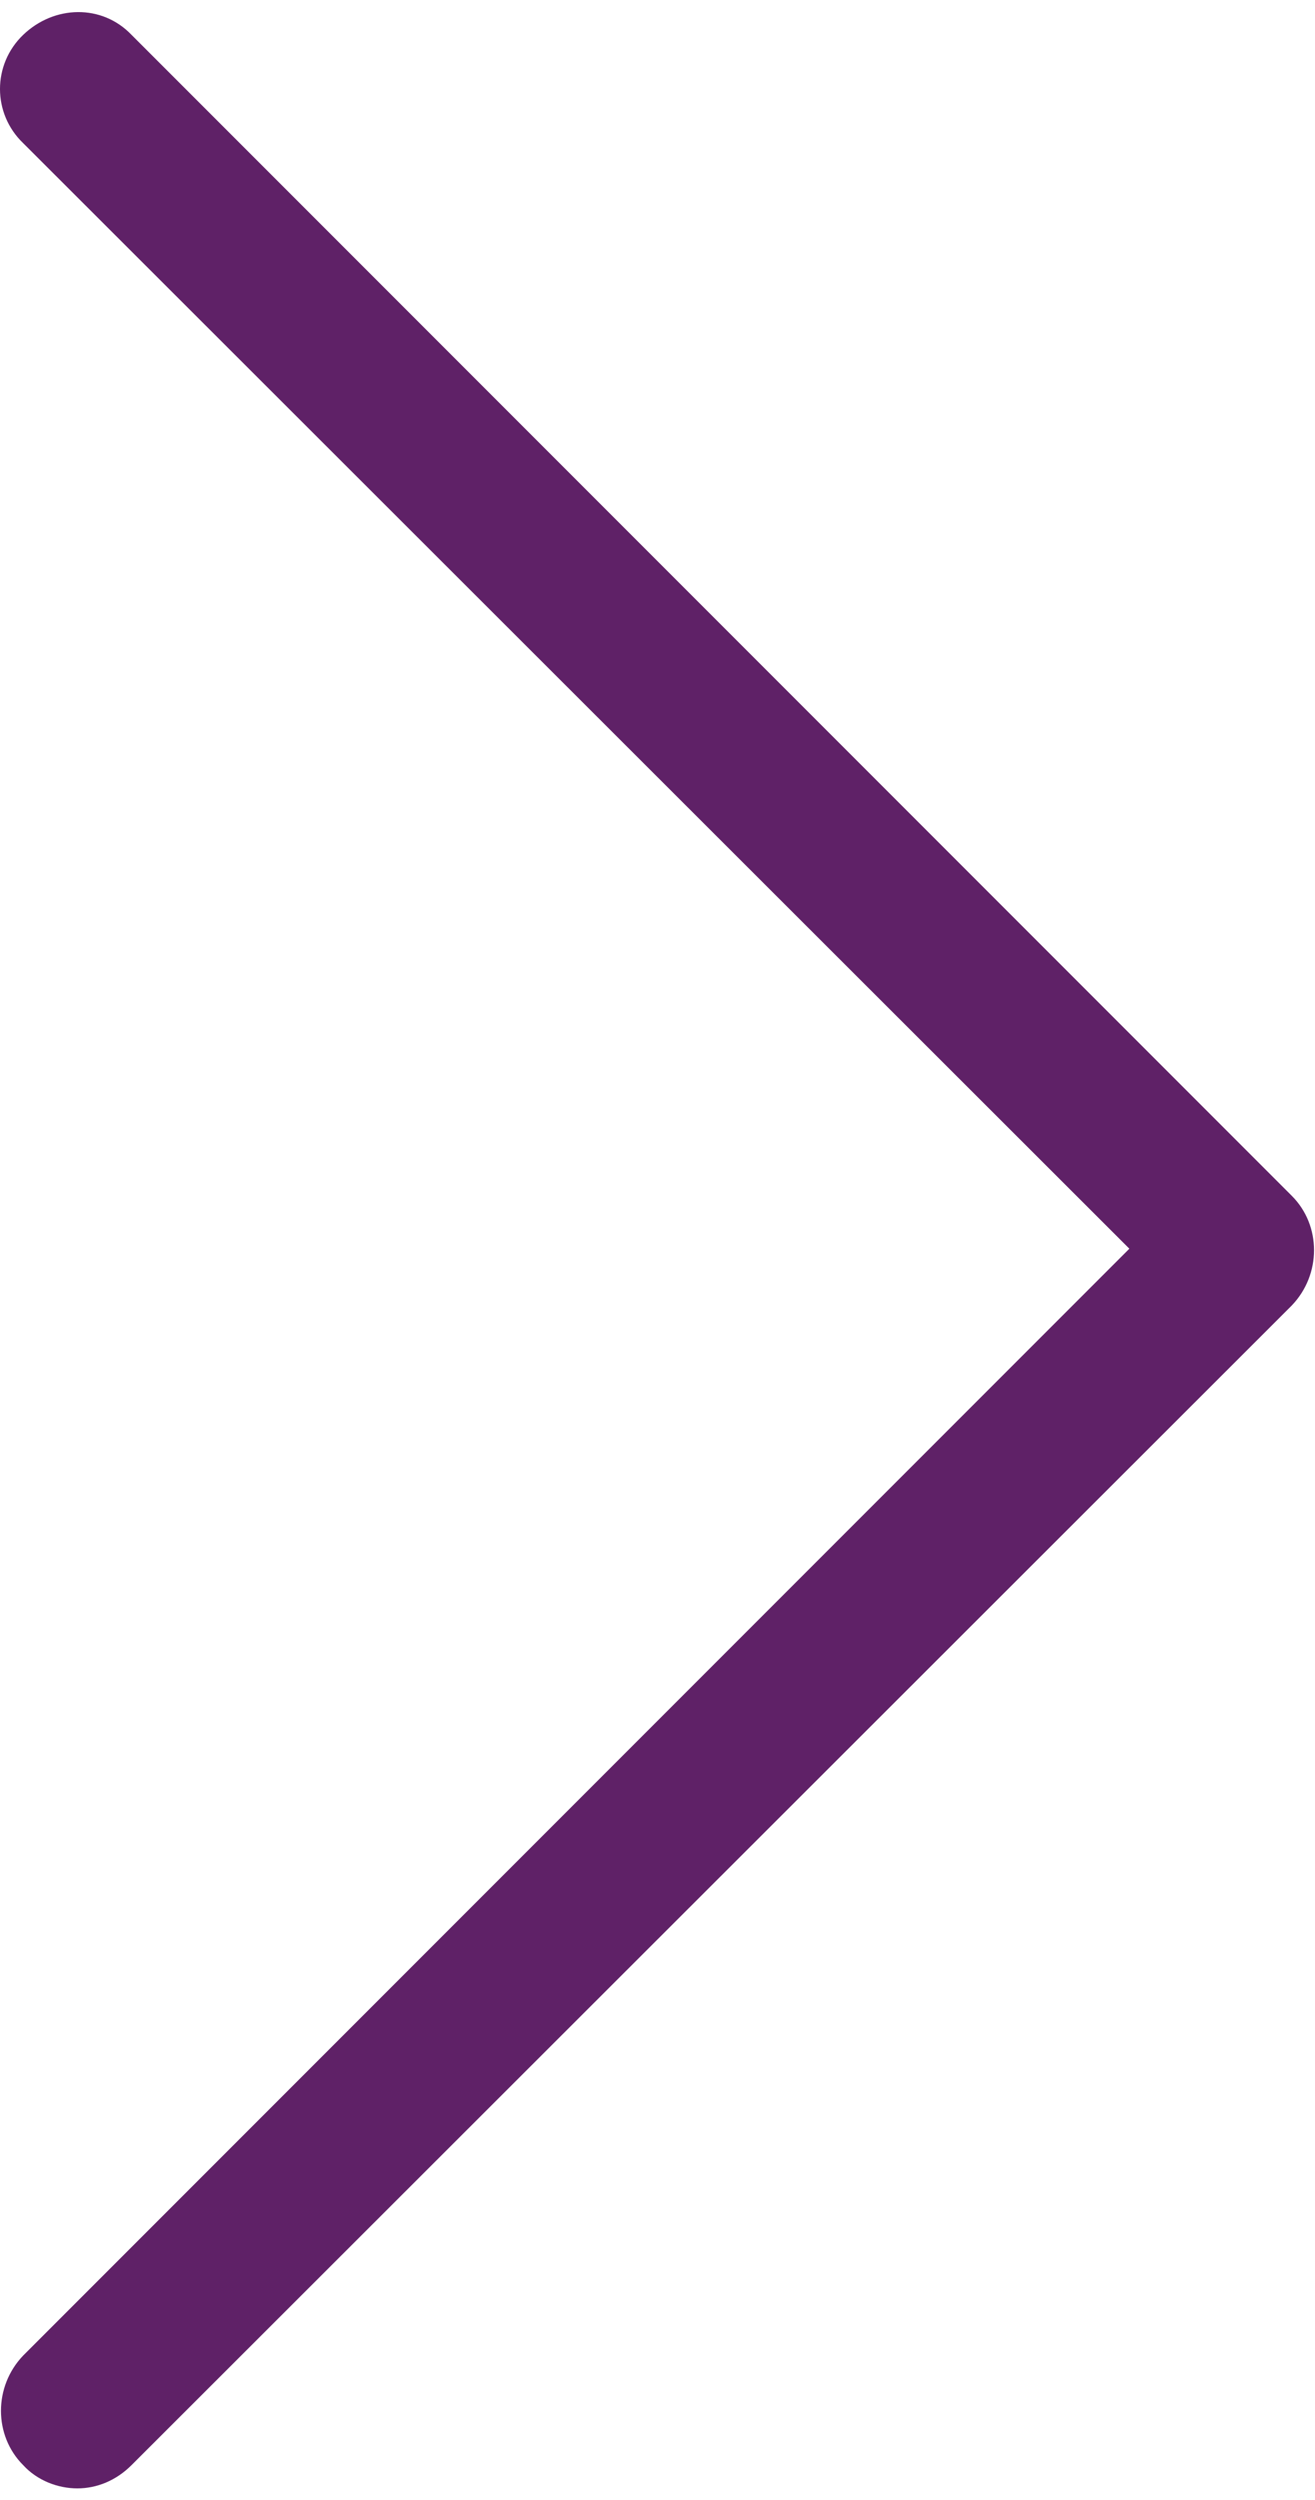 <?xml version="1.0" encoding="UTF-8"?><svg xmlns="http://www.w3.org/2000/svg" id="Layer_26631e34ff6079" data-name="Layer 2" viewBox="0 0 10.2 19.2" aria-hidden="true" width="10px" height="19px">
  <defs><linearGradient class="cerosgradient" data-cerosgradient="true" id="CerosGradient_id8e05f85ad" gradientUnits="userSpaceOnUse" x1="50%" y1="100%" x2="50%" y2="0%"><stop offset="0%" stop-color="#d1d1d1"/><stop offset="100%" stop-color="#d1d1d1"/></linearGradient><linearGradient/>
    <style>
      .cls-1-6631e34ff6079{
        fill: #5f2167;
        stroke-width: 0px;
      }
    </style>
  </defs>
  <g id="Icons6631e34ff6079">
    <path class="cls-1-6631e34ff6079" d="M.6,19.2c-.15,0-.31-.06-.42-.18-.23-.23-.23-.61,0-.85l8.58-8.58L.18,1.02C-.06.79-.06.41.18.18S.79-.06,1.02.18l9,9c.23.23.23.61,0,.85L1.02,19.02c-.12.12-.27.18-.42.18Z"/>
  </g>
</svg>